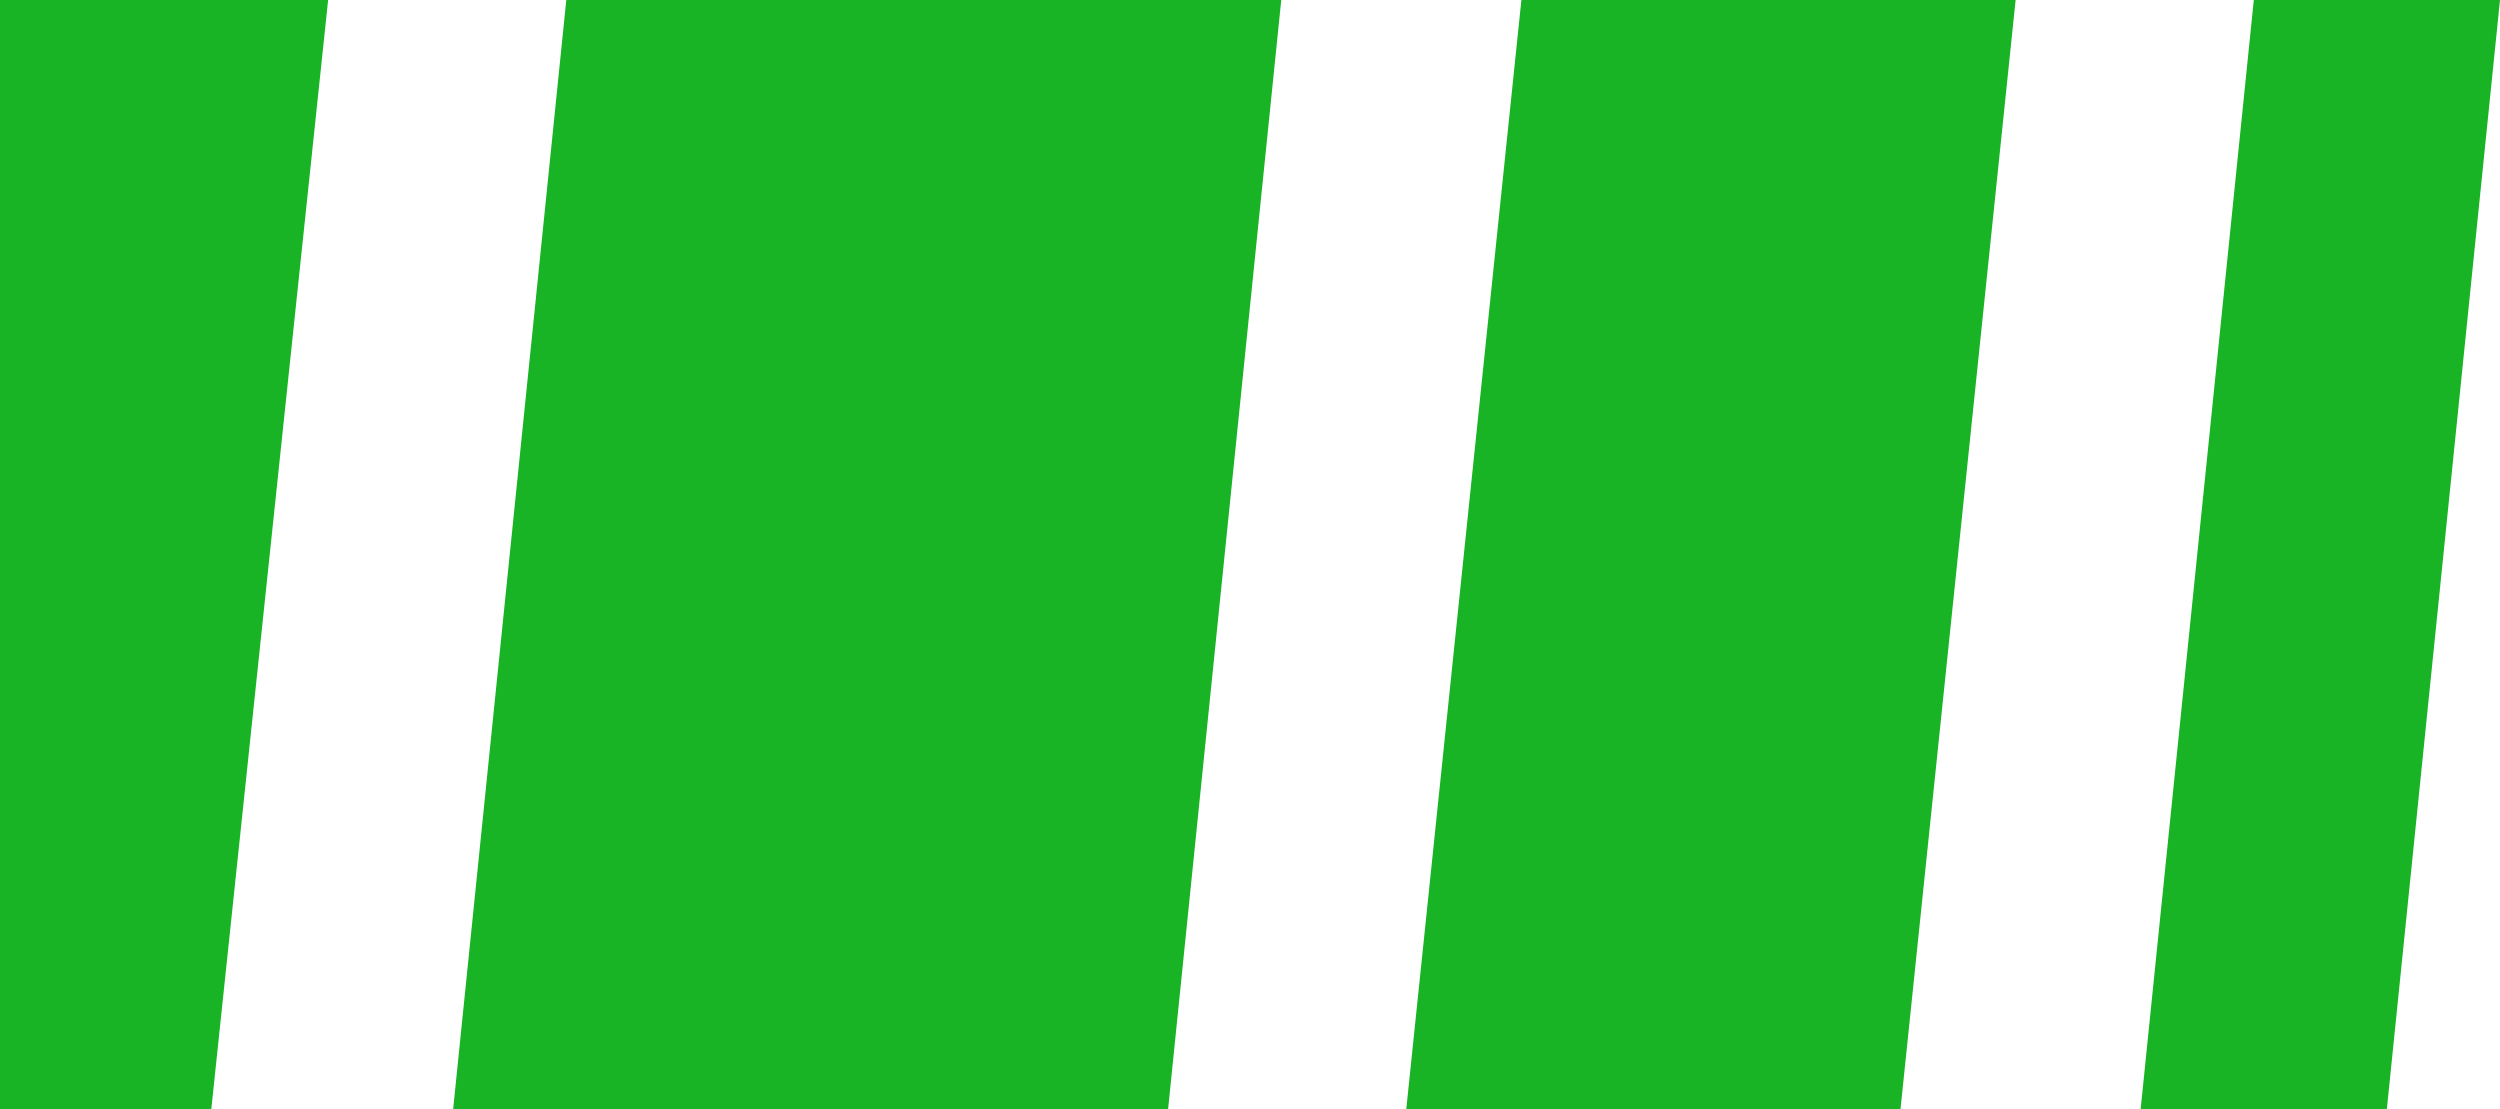 <svg width="160px" height="71px" viewBox="0 0 160 71" version="1.1" xmlns="http://www.w3.org/2000/svg" xmlns:xlink="http://www.w3.org/1999/xlink">
    <g stroke="none" stroke-width="1" fill="none" fill-rule="evenodd">
        <path d="M82,0 L74.757,71 L29,71 L36.243,0 L82,0 Z M129,0 L121.631,71 L90,71 L97.369,0 L129,0 Z M160,0 L152.757,71 L137,71 L144.243,0 L160,0 Z M21,0 L13.522,71 L0,71 L0,0 L21,0 Z" id="Combined-Shape" fill="#19B425" fill-rule="nonzero"></path>
    </g>
</svg>